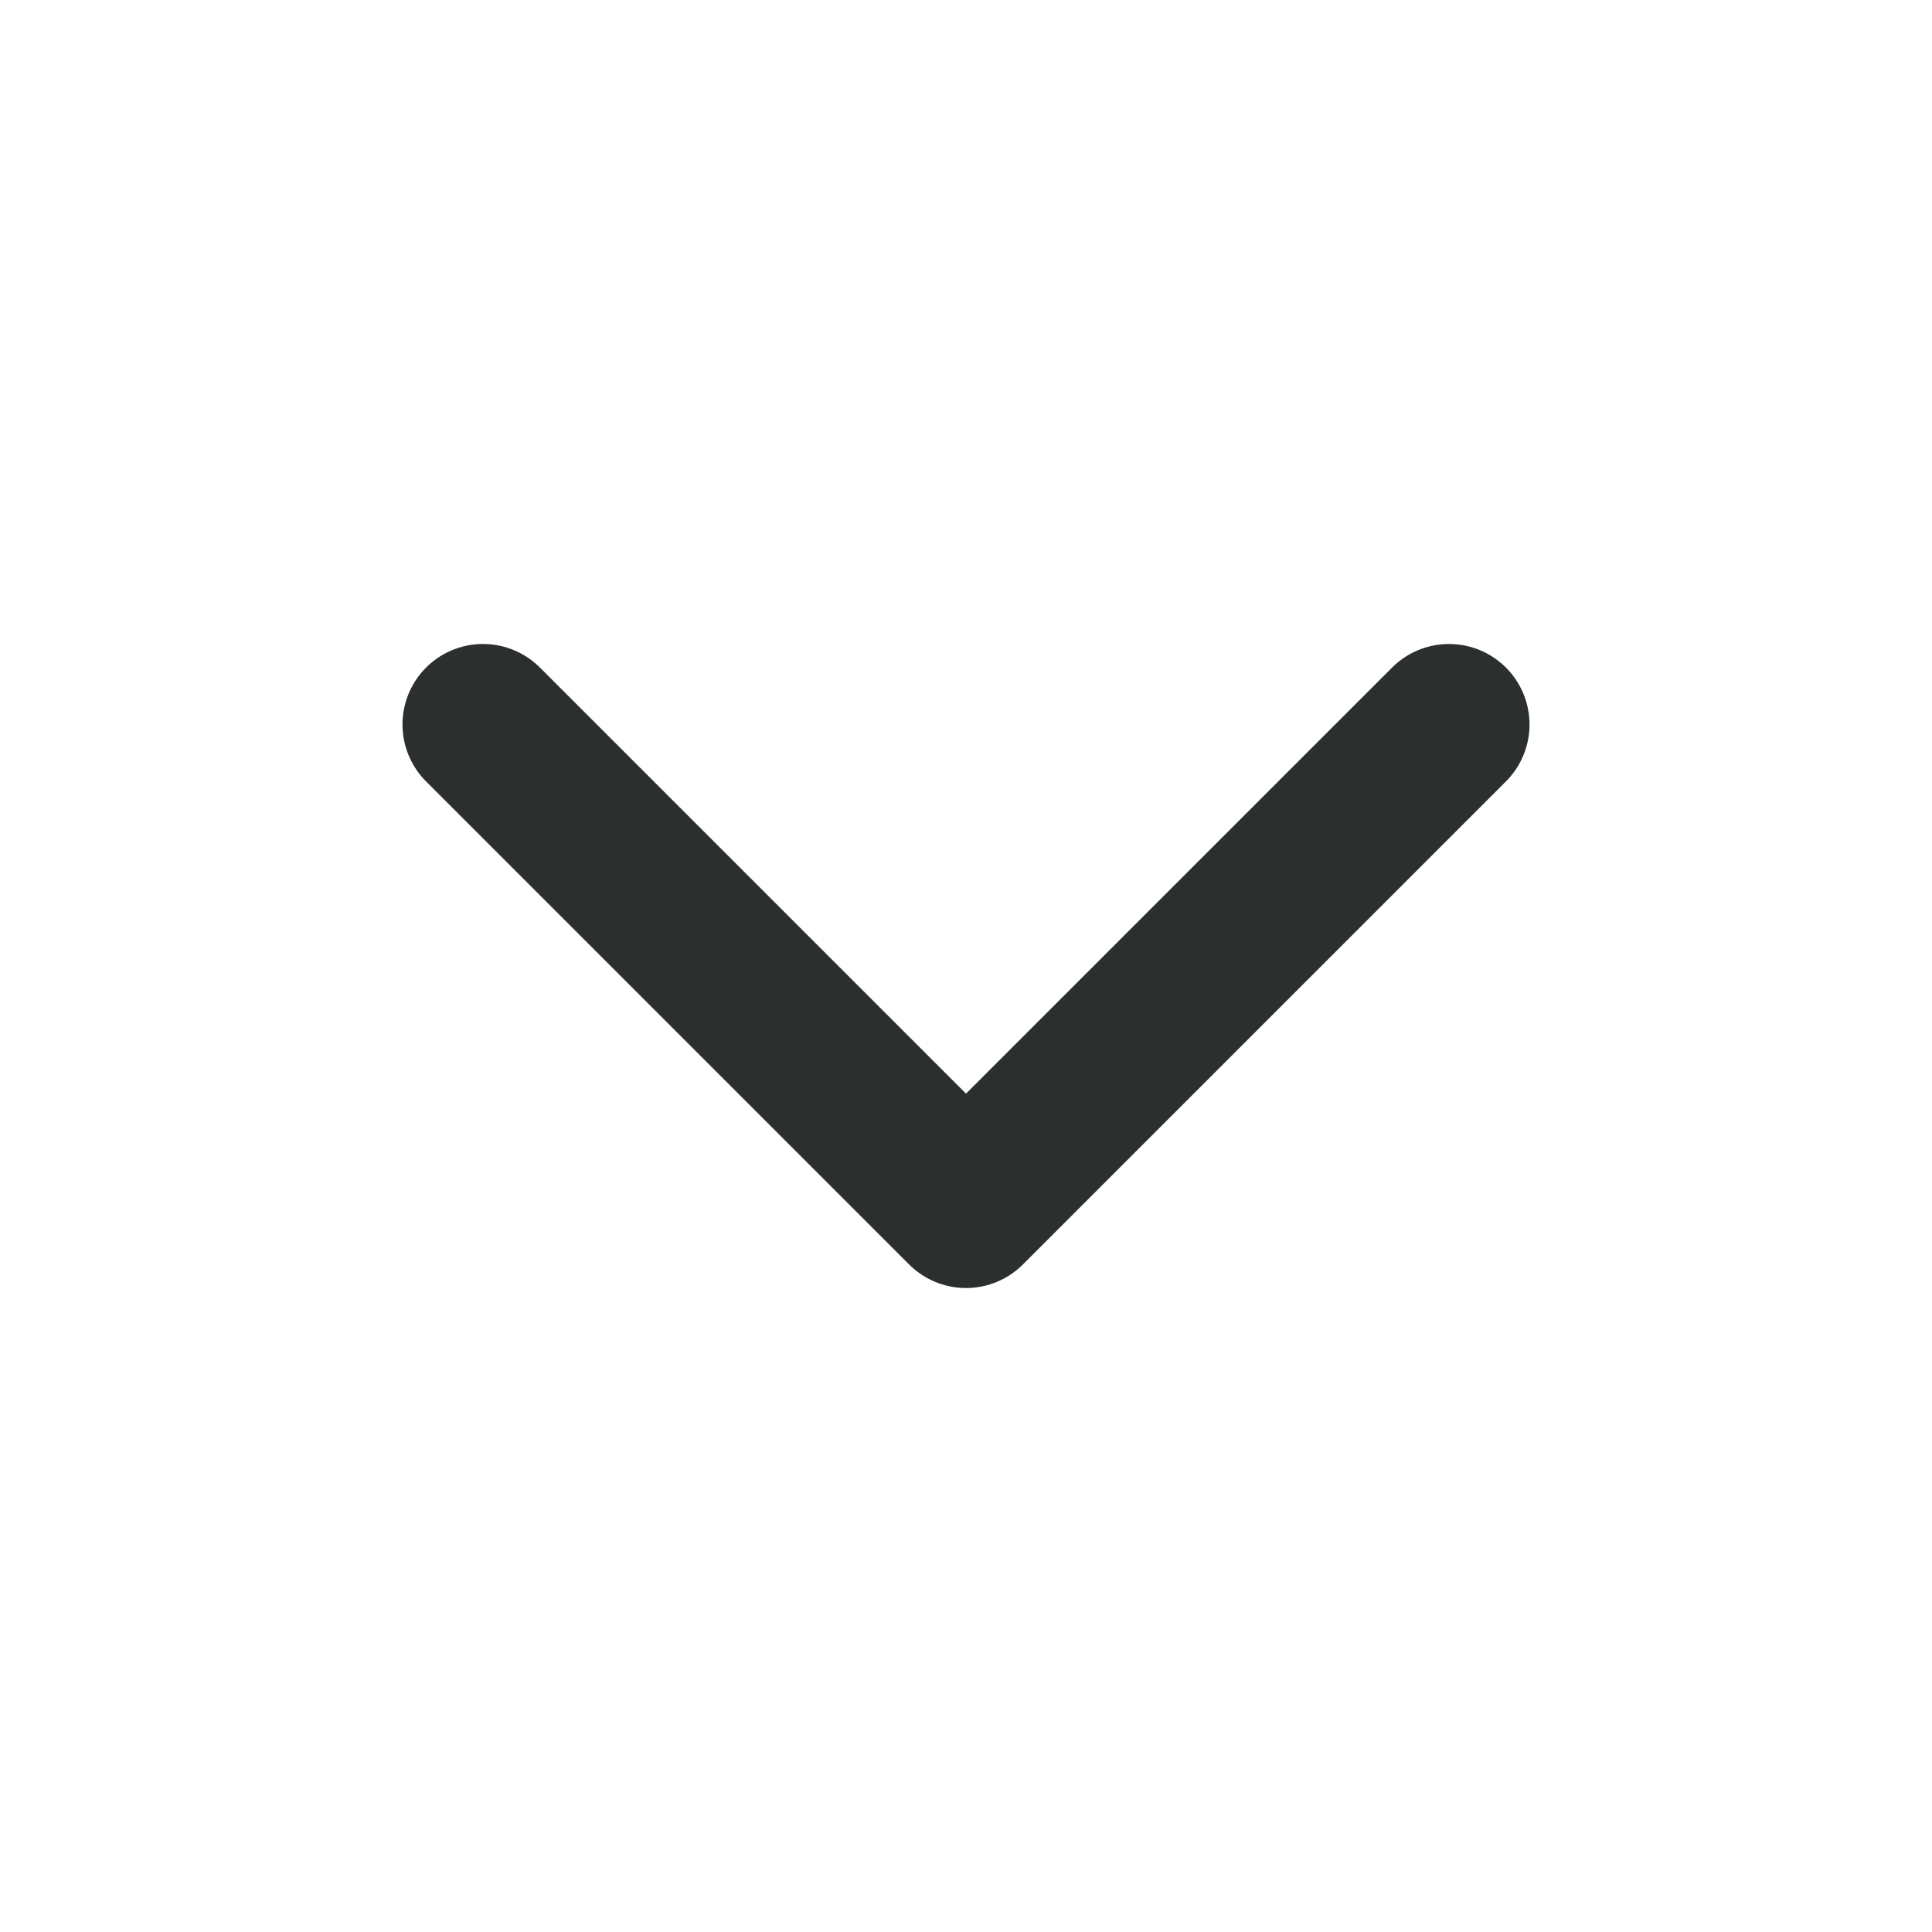 <svg width="20" height="20" viewBox="0 0 20 20" fill="none" xmlns="http://www.w3.org/2000/svg">
<path d="M5 7.5L10 12.5L15 7.5" stroke="#2B2F2D" stroke-width="1.667" stroke-linecap="round" stroke-linejoin="round"/>
</svg>
